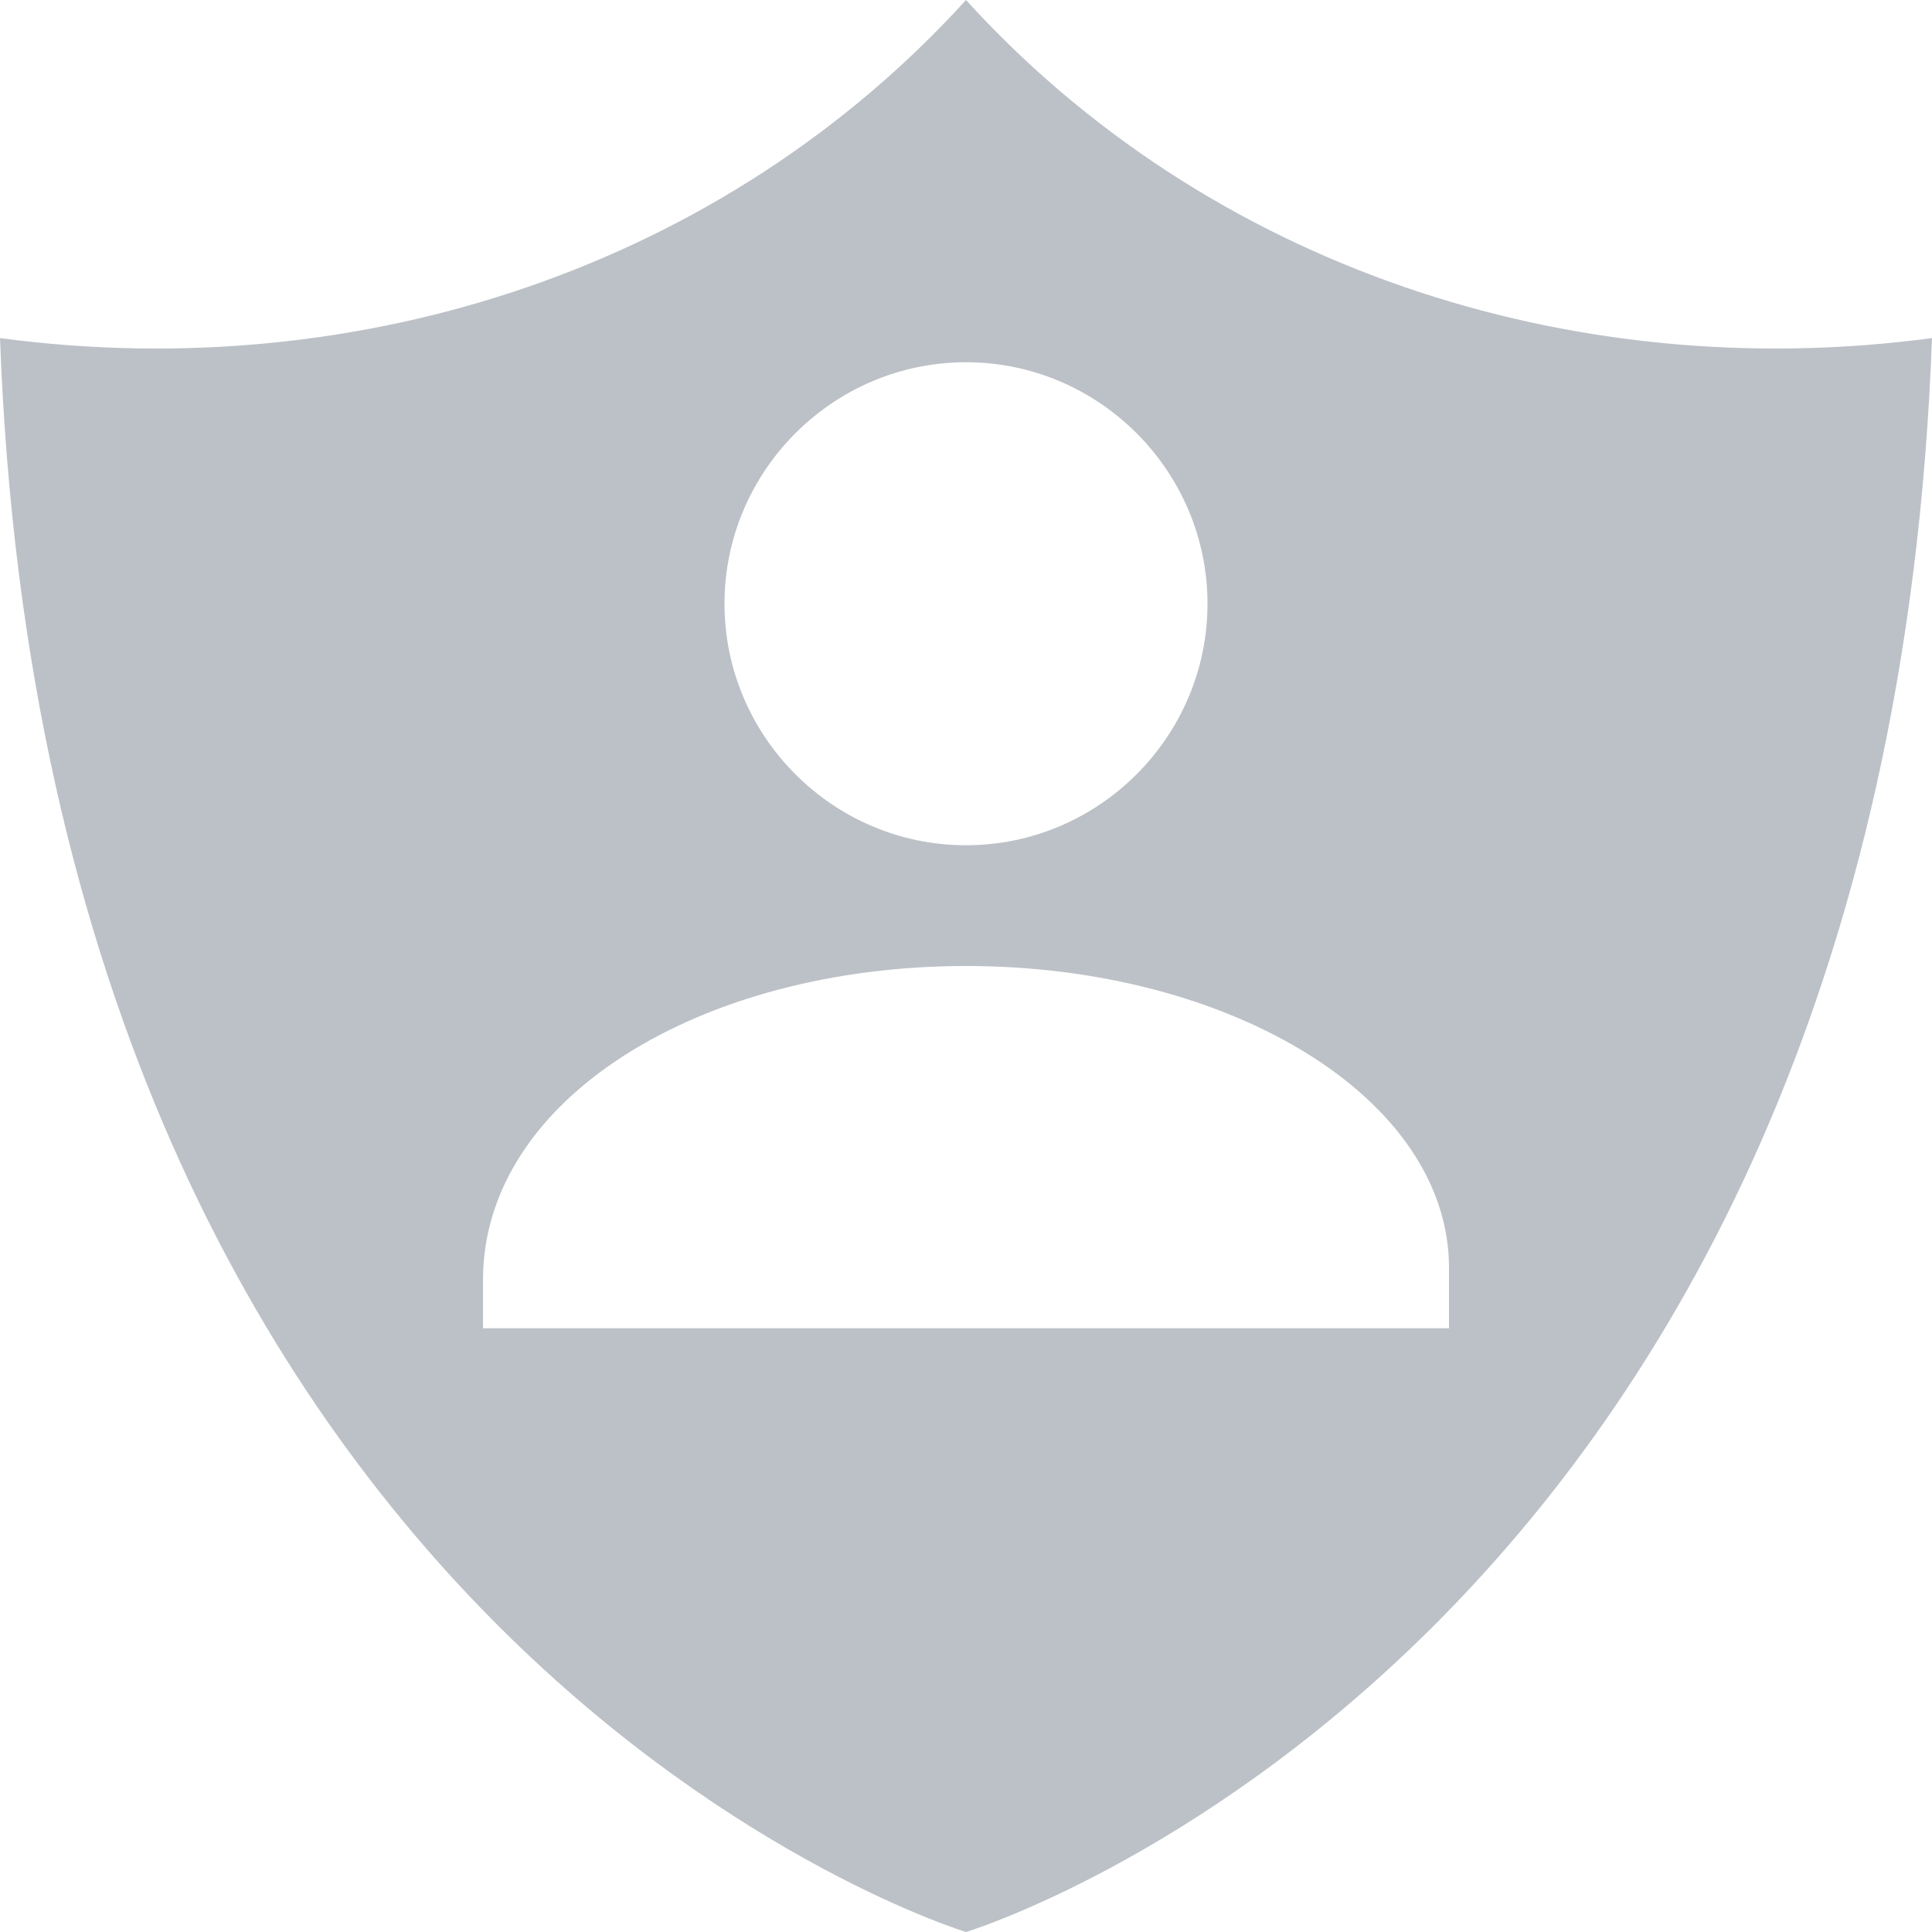 <?xml version="1.0" encoding="utf-8"?>
<!-- Generator: Adobe Illustrator 21.0.0, SVG Export Plug-In . SVG Version: 6.00 Build 0)  -->
<svg version="1.1" id="Calque_1" xmlns="http://www.w3.org/2000/svg" xmlns:xlink="http://www.w3.org/1999/xlink" x="0px" y="0px"
	 viewBox="0 0 16 16" style="enable-background:new 0 0 16 16;" xml:space="preserve">
<style type="text/css">
	.st0{fill:#BCC1C7;}
</style>
<path id="icon-assurances" class="st0" d="M8,0C6,2.2,3,3.2,0,2.8C0.4,13.7,8,16,8,16s7.6-2.3,8-13.2C13,3.2,10,2.2,8,0z M8,3
	c1.1,0,2,0.9,2,2S9.1,7,8,7C6.9,7,6,6.1,6,5C6,3.9,6.9,3,8,3z M12,11H4v-0.4C4,9.1,5.8,8,8,8s4,1.1,4,2.5V11z"/>
</svg>
